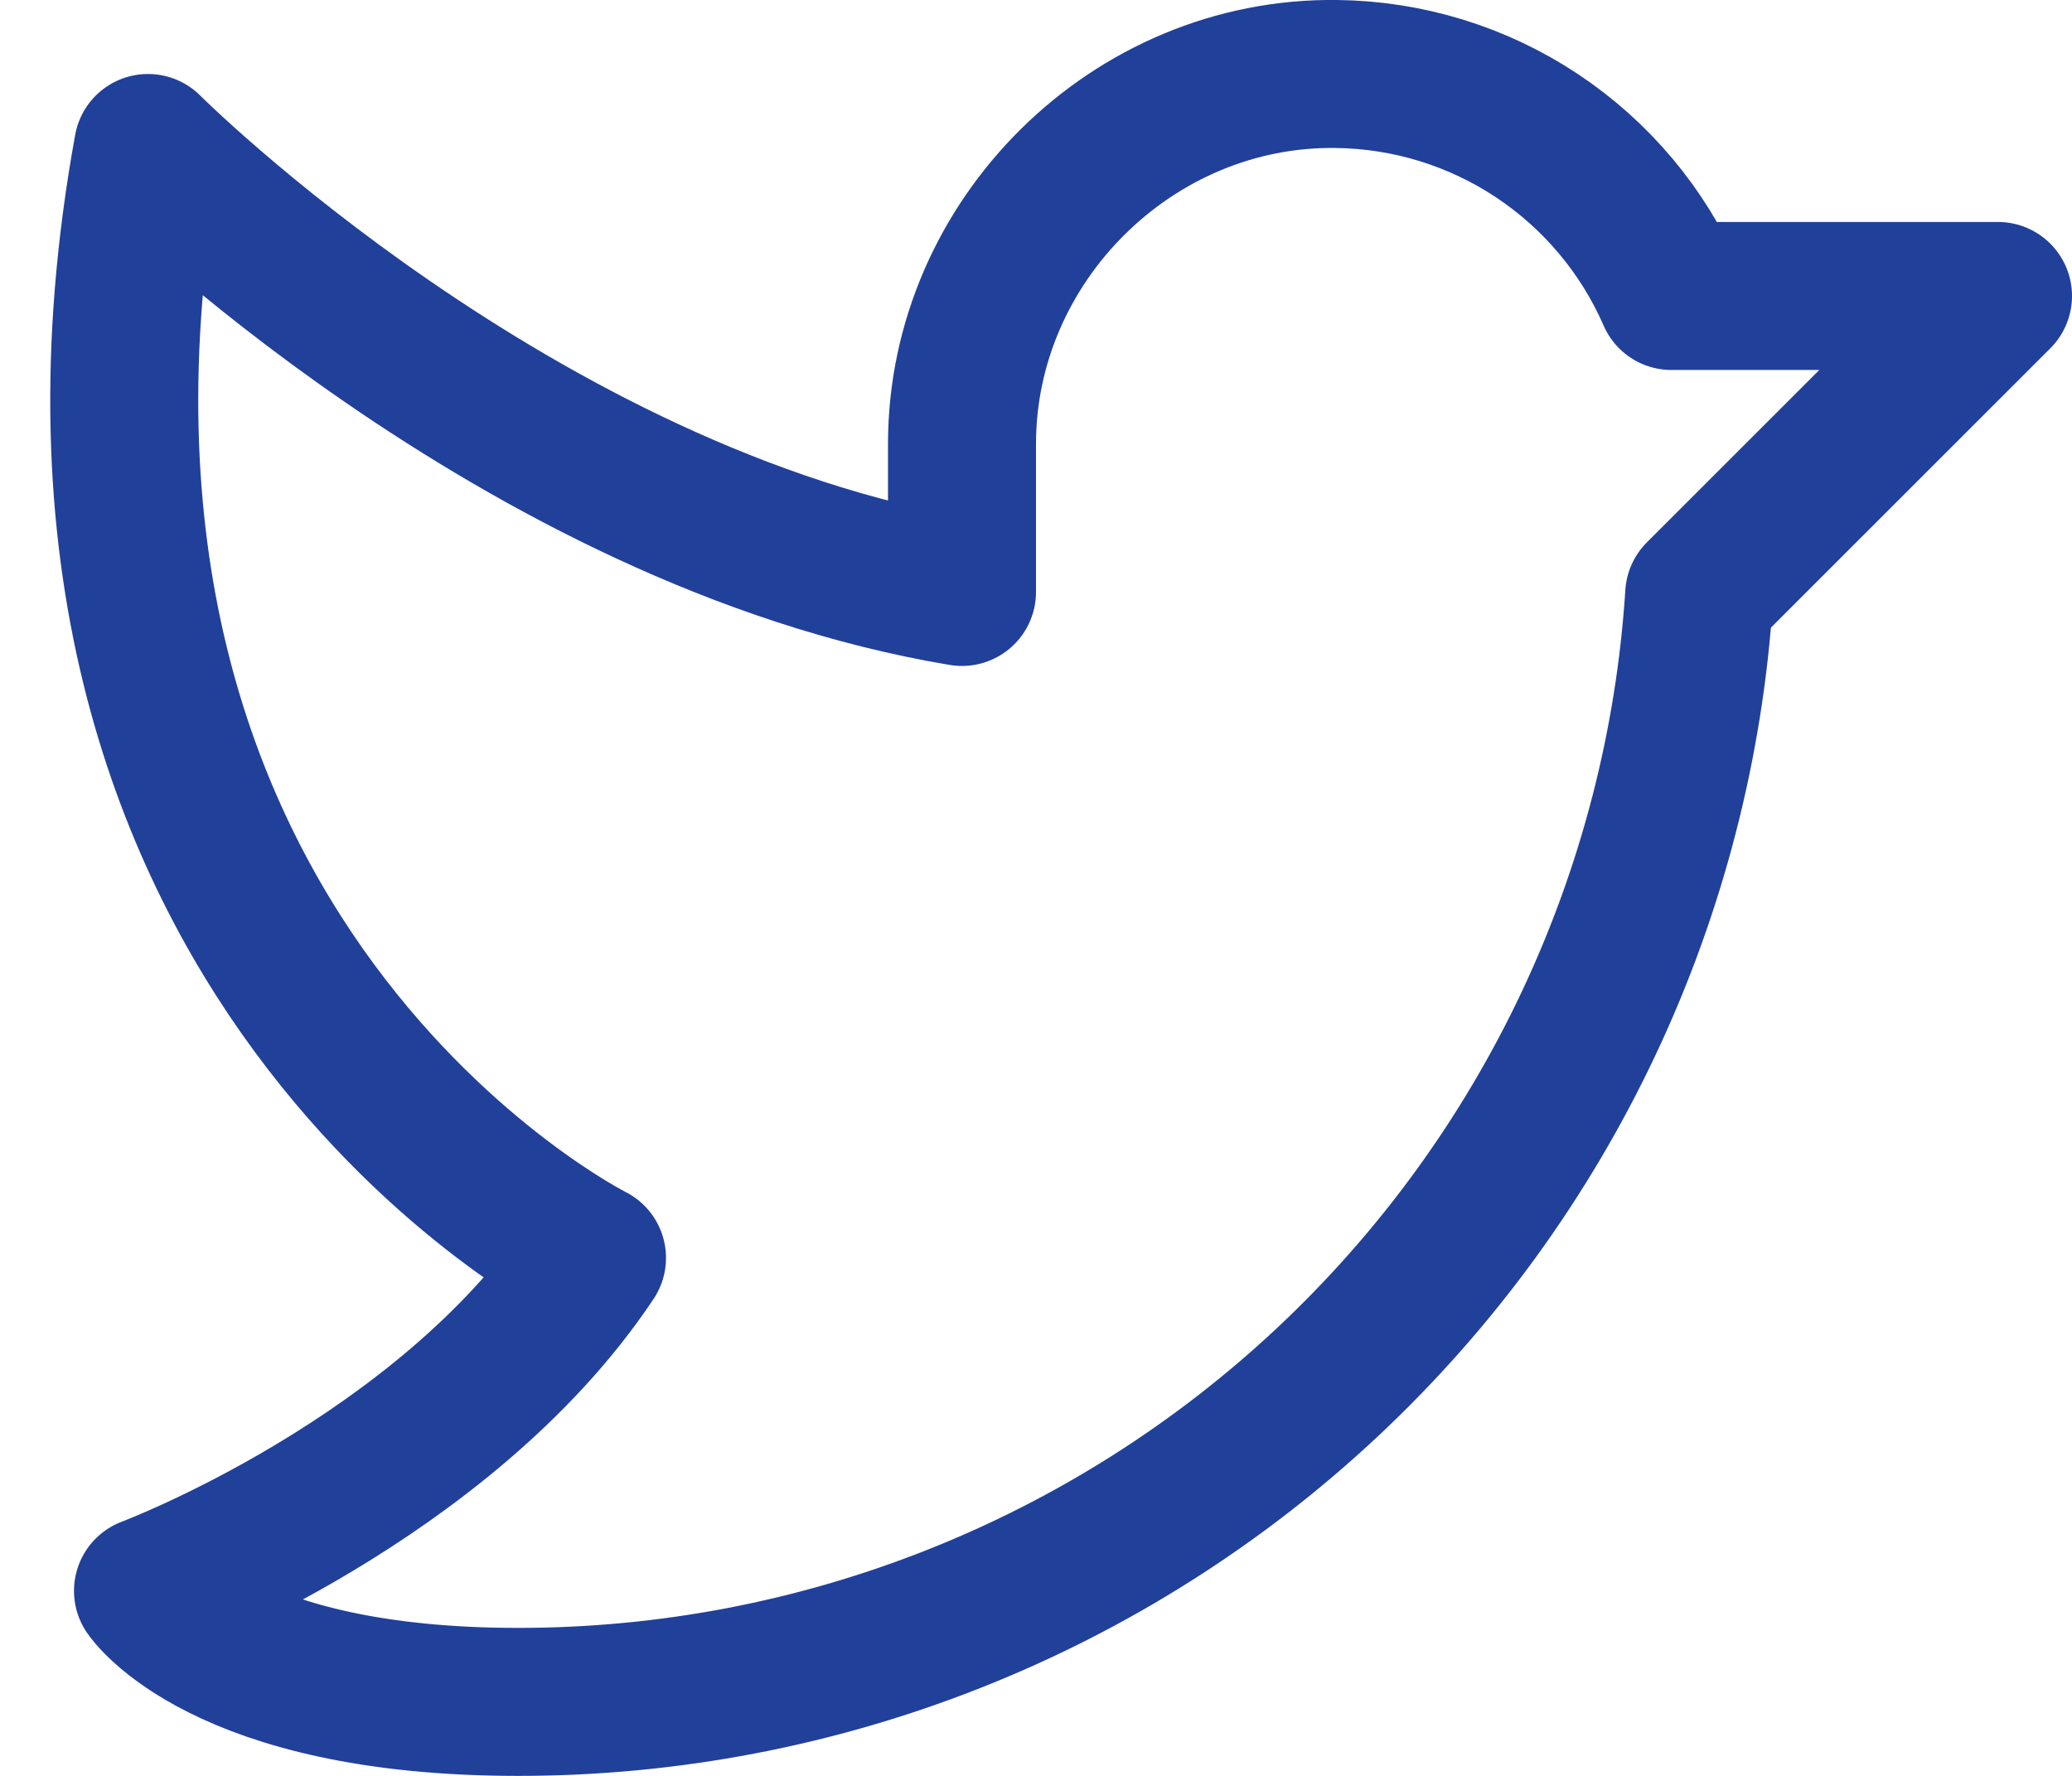 <svg width="28" height="24" viewBox="0 0 28 24" fill="none" xmlns="http://www.w3.org/2000/svg">
<path d="M13 6C13 3.25 15.312 0.962 18.062 1C19.025 1.011 19.965 1.3 20.767 1.832C21.57 2.365 22.202 3.117 22.587 4H27L22.962 8.037C22.702 12.093 20.906 15.897 17.941 18.677C14.976 21.456 11.064 23.002 7 23C3 23 2 21.5 2 21.5C2 21.5 6 20 8 17C8 17 -0 13 2 2C2 2 7 7 13 8V6Z" stroke="#20409A" stroke-width="2" stroke-linecap="round" stroke-linejoin="round"/>
</svg>
